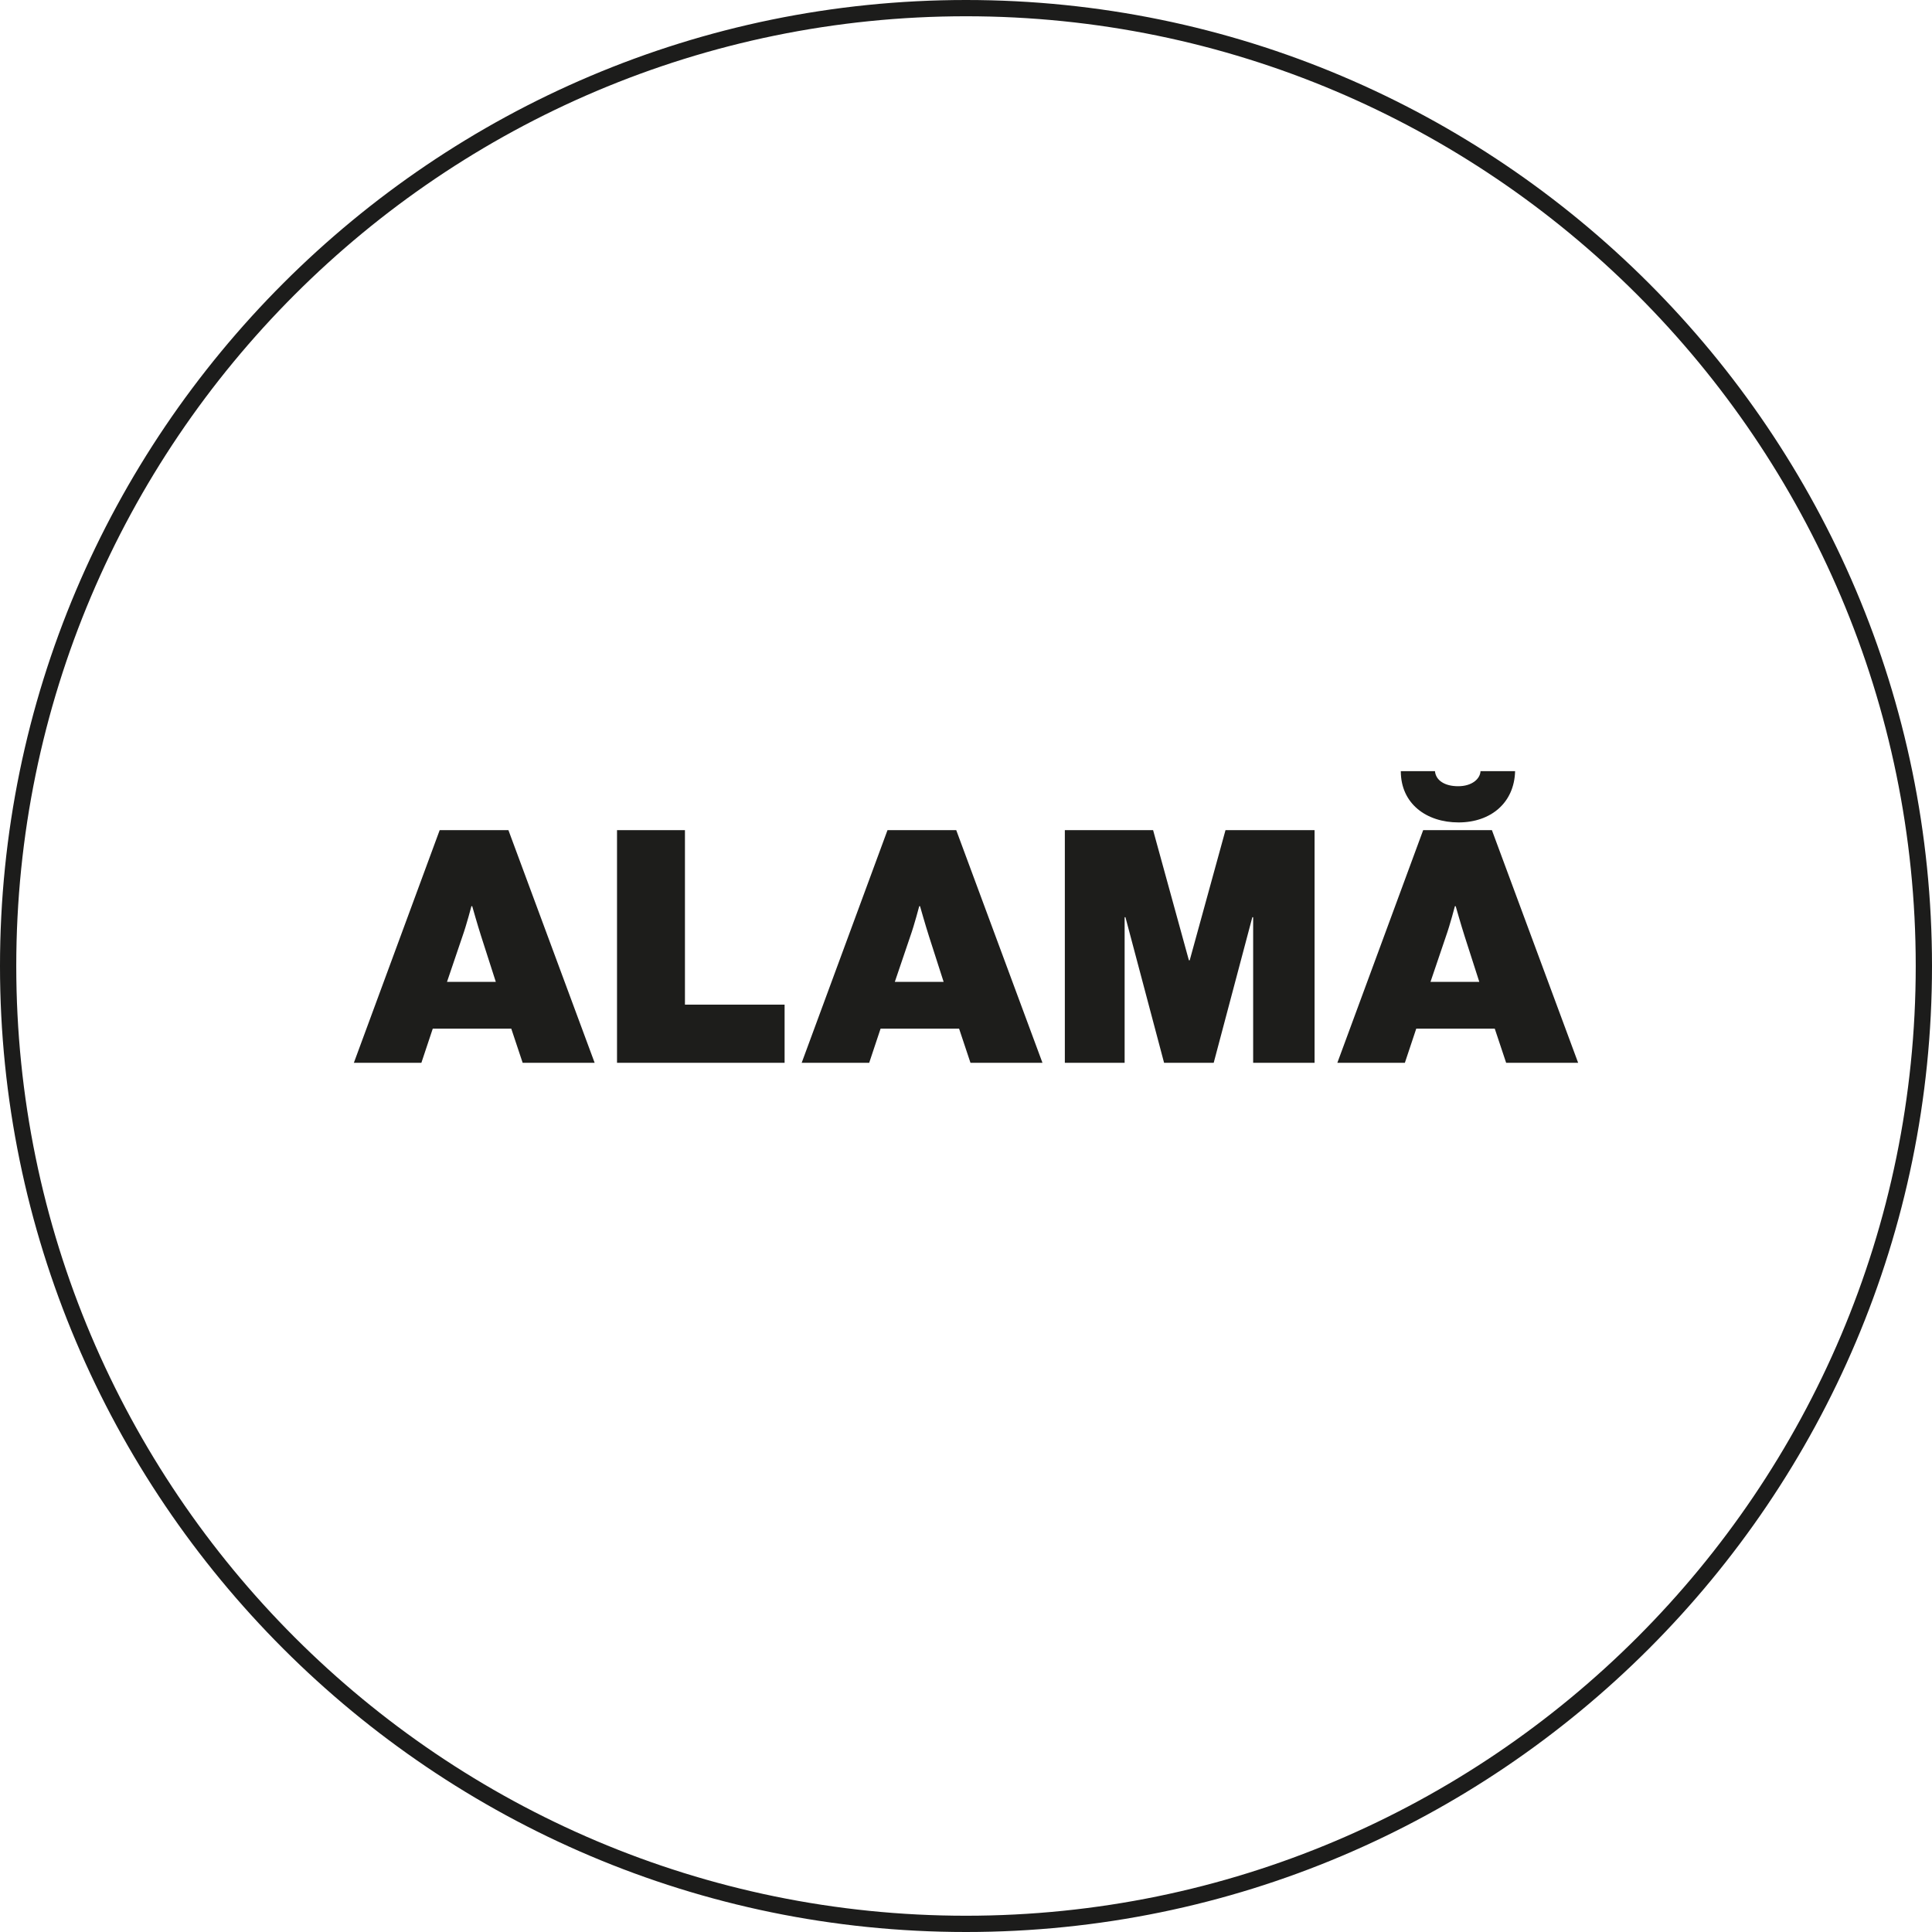 <svg viewBox="0 0 47.5 47.5" xmlns="http://www.w3.org/2000/svg" data-name="Warstwa 1" id="Warstwa_1">
  <defs>
    <style>
      .cls-1 {
        fill: #1c1c1b;
      }

      .cls-2 {
        fill: #1d1d1b;
      }
    </style>
  </defs>
  <path d="M23.75,47.5C10.65,47.5,0,36.84,0,23.75S10.65,0,23.75,0s23.75,10.65,23.75,23.75-10.65,23.75-23.75,23.75ZM23.75.4C10.87.4.4,10.87.4,23.75s10.47,23.35,23.35,23.35,23.35-10.47,23.35-23.35S36.62.4,23.75.4Z" class="cls-1"></path>
  <g>
    <path d="M10.8,20.41h1.7l2.12,5.72h-1.77l-.28-.84h-1.93l-.28.84h-1.66l2.11-5.72ZM11.01,24.14h1.18l-.36-1.12c-.09-.28-.22-.74-.22-.74h-.02s-.12.46-.22.74l-.38,1.12Z" class="cls-2"></path>
    <path d="M15.17,20.41h1.67v4.29h2.45v1.43h-4.12v-5.72Z" class="cls-2"></path>
    <path d="M21.81,20.41h1.7l2.12,5.72h-1.77l-.28-.84h-1.93l-.28.84h-1.66l2.11-5.72ZM22.02,24.14h1.18l-.36-1.12c-.09-.28-.22-.74-.22-.74h-.02s-.12.46-.22.74l-.38,1.12Z" class="cls-2"></path>
    <path d="M26.18,20.41h2.17l.88,3.2h.02l.88-3.2h2.19v5.72h-1.51v-3.58h-.02l-.95,3.58h-1.22l-.95-3.58h-.02v3.58h-1.47v-5.72Z" class="cls-2"></path>
    <path d="M34.98,20.41h1.7l2.12,5.72h-1.77l-.28-.84h-1.93l-.28.84h-1.66l2.11-5.72ZM34.43,18.96h.85c.02.22.23.37.57.37s.54-.18.55-.37h.85c-.02.78-.6,1.26-1.39,1.26s-1.42-.46-1.42-1.26ZM35.19,24.14h1.18l-.36-1.12c-.09-.28-.22-.74-.22-.74h-.02s-.12.46-.22.74l-.38,1.12Z" class="cls-2"></path>
  </g>
</svg>